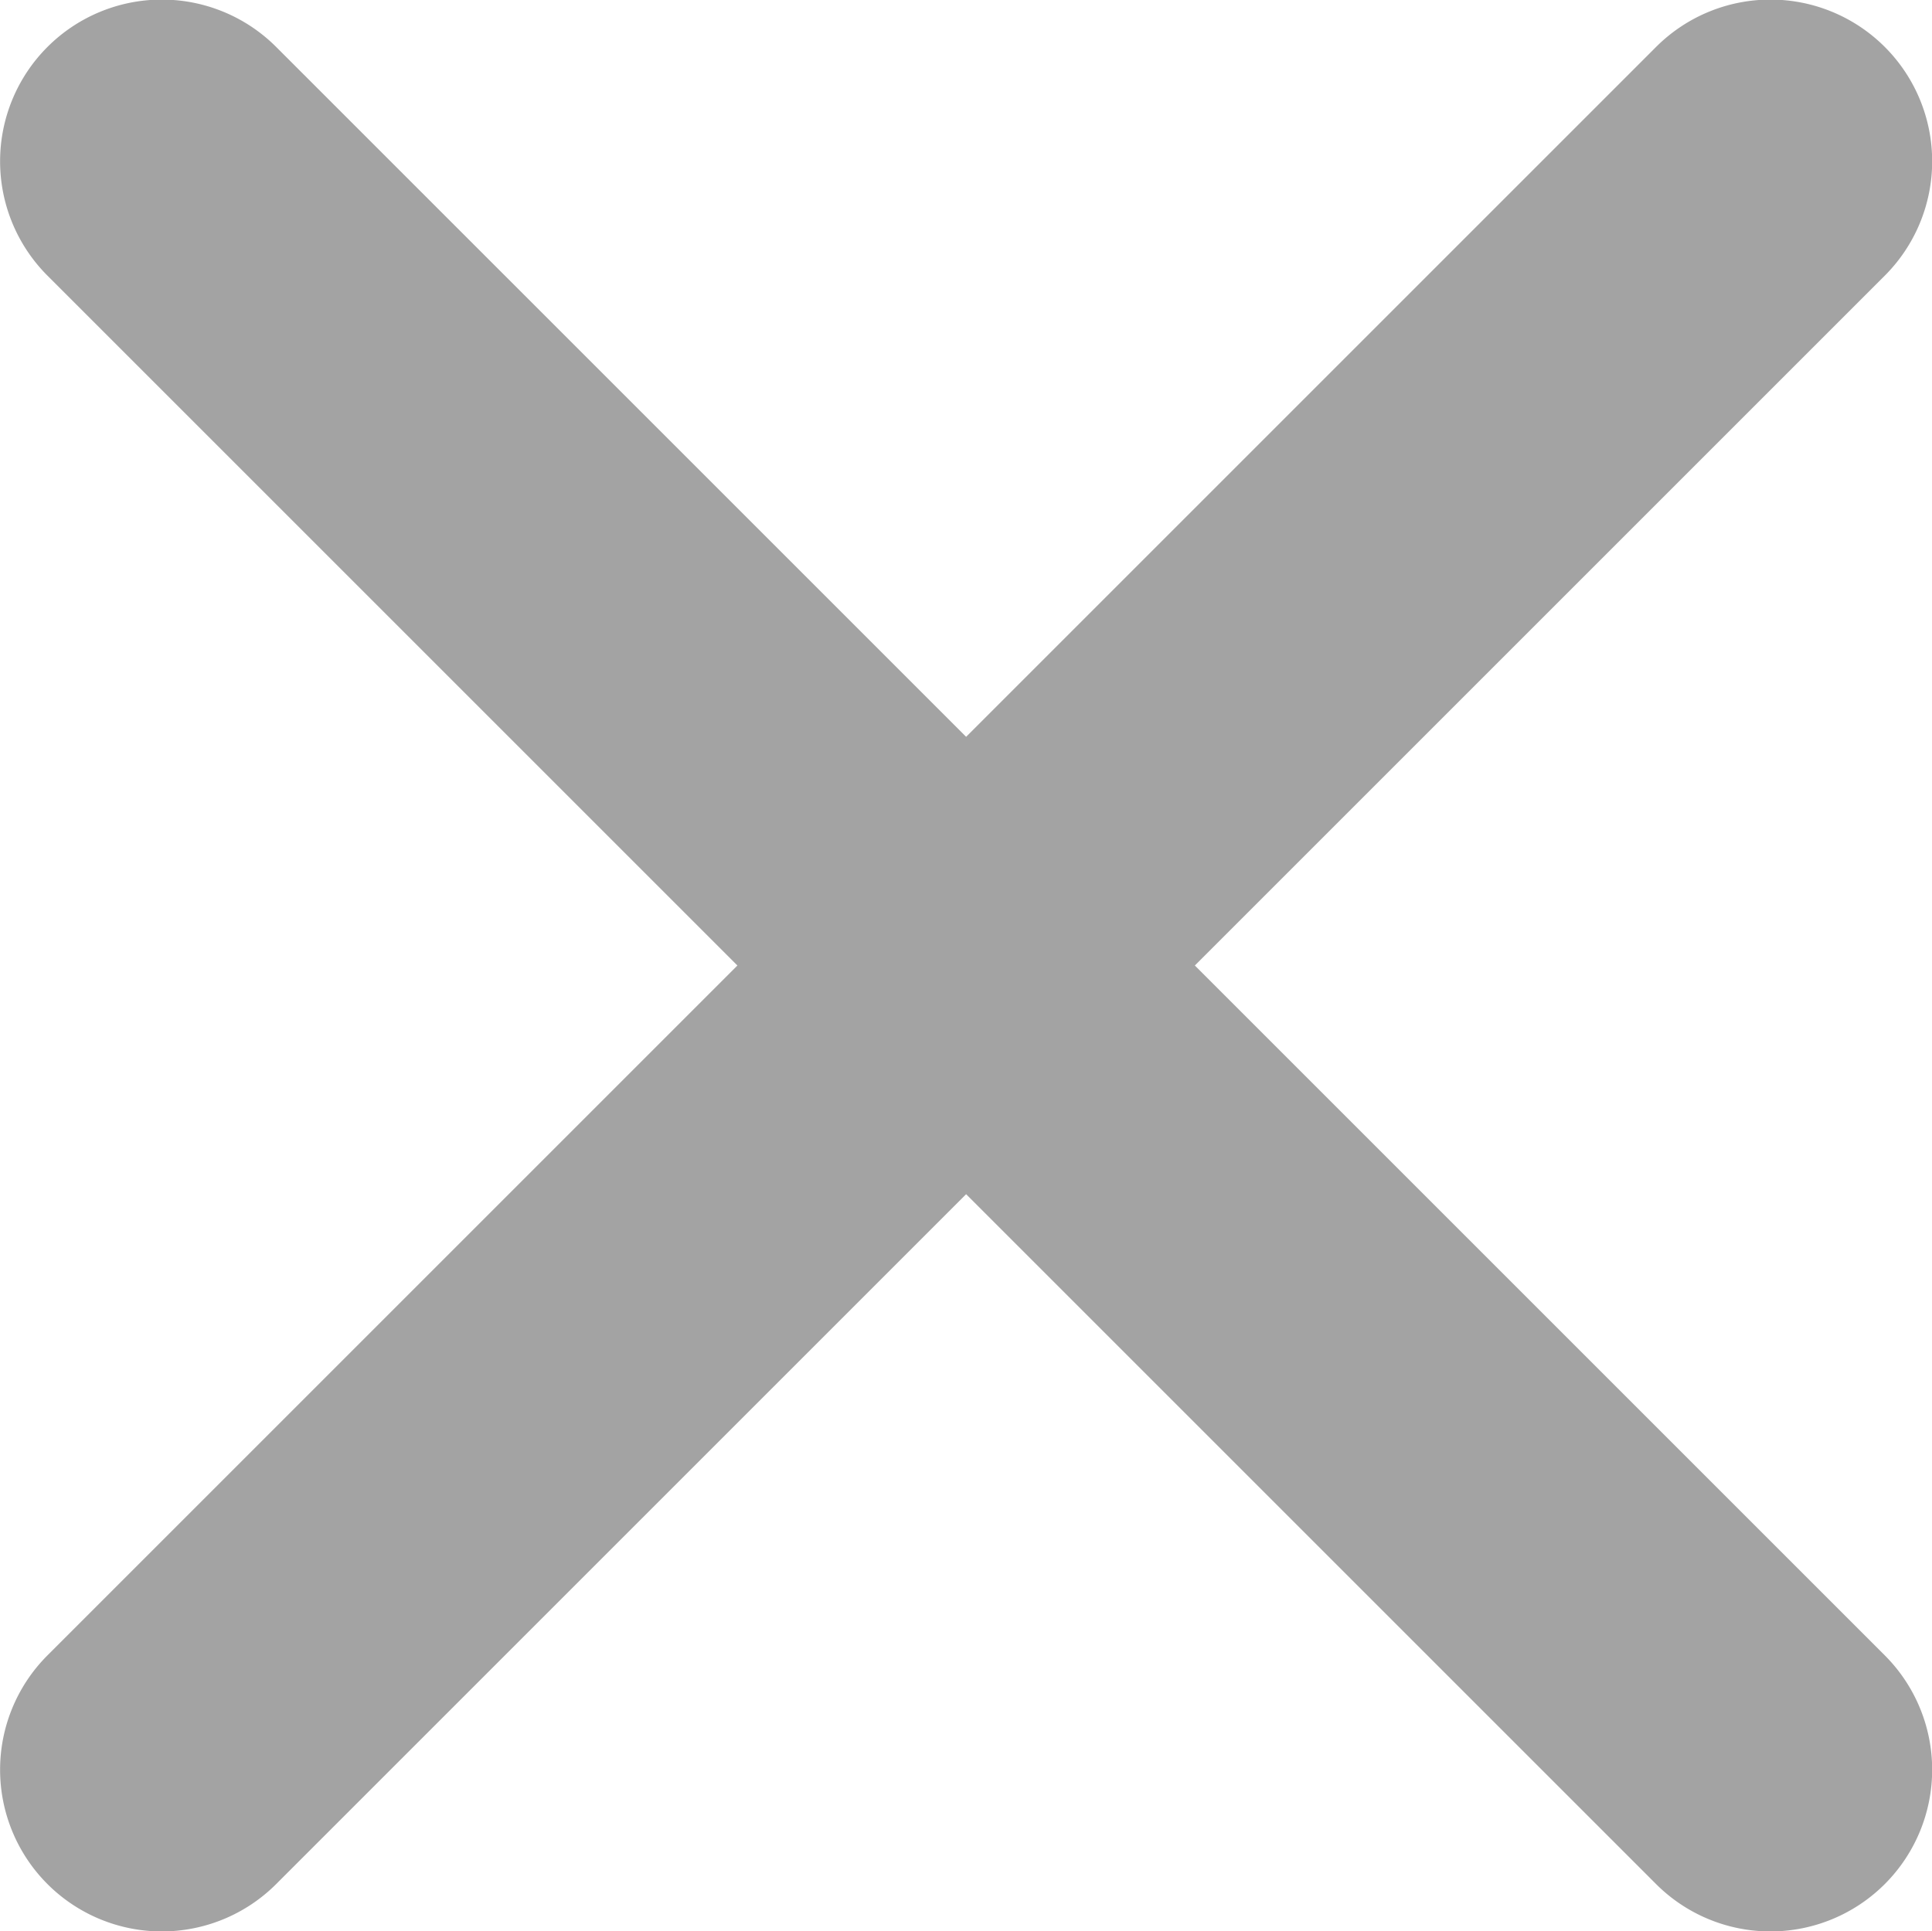<svg xmlns="http://www.w3.org/2000/svg" width="7.653" height="7.651" viewBox="0 0 7.653 7.651">
  <path id="Icon_ionic-ios-close" data-name="Icon ionic-ios-close" d="M16.018,15.114l2.733-2.733a.64.64,0,1,0-.906-.906l-2.733,2.733-2.733-2.733a.64.64,0,1,0-.906.906l2.733,2.733-2.733,2.733a.64.64,0,1,0,.906.906l2.733-2.733,2.733,2.733a.64.64,0,0,0,.906-.906Z" transform="translate(-11.285 -11.289)" fill="#a3a3a3"/>
</svg>
